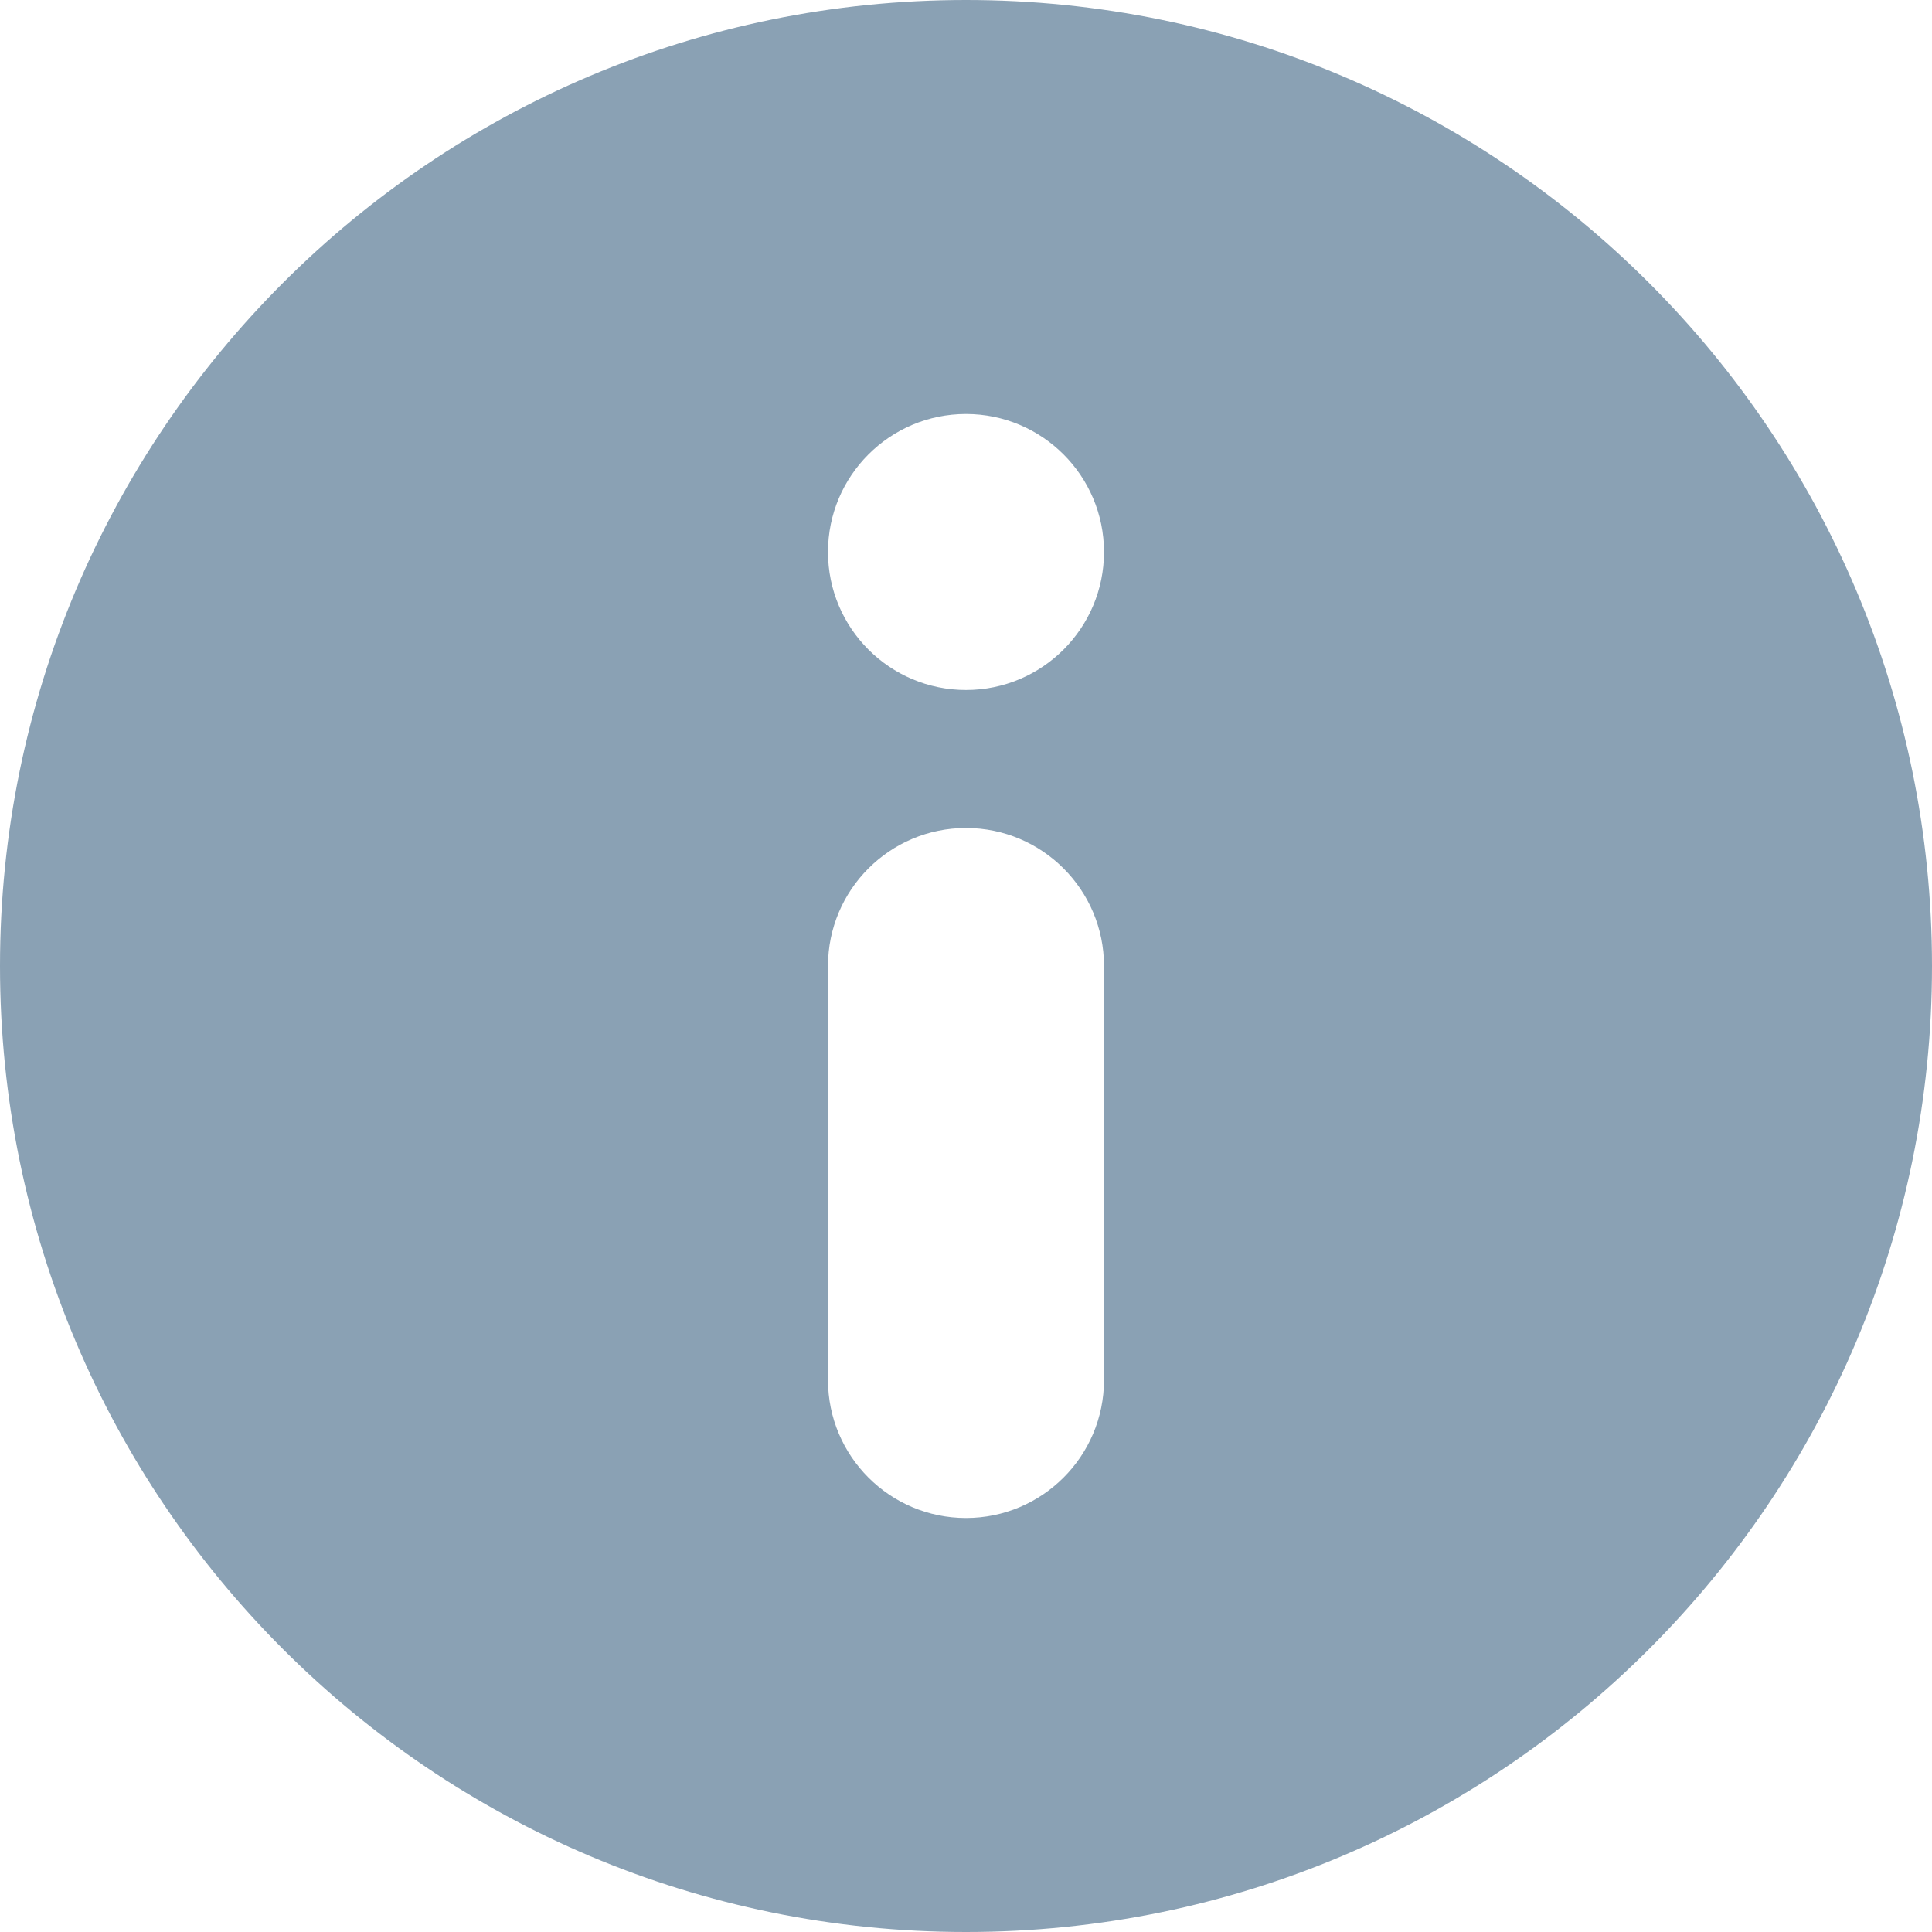 <?xml version="1.0" encoding="UTF-8"?>
<svg width="14px" height="14px" viewBox="0 0 14 14" version="1.1" xmlns="http://www.w3.org/2000/svg" xmlns:xlink="http://www.w3.org/1999/xlink">
    <title>温馨提示</title>
    <g id="6.0" stroke="none" stroke-width="1" fill="none" fill-rule="evenodd">
        <g id="OCR_1" transform="translate(-560, -784)" fill="#8AA1B4">
            <path d="M567,784 C570.866,784 574,787.134 574,791 C574,794.866 570.866,798 567,798 C563.134,798 560,794.866 560,791 C560,787.134 563.134,784 567,784 Z M567,790 C566.448,790 566,790.448 566,791 L566,791 L566,794 C566,794.552 566.448,795 567,795 C567.552,795 568,794.552 568,794 L568,794 L568,791 C568,790.448 567.552,790 567,790 Z M567,787 C566.448,787 566,787.448 566,788 C566,788.552 566.448,789 567,789 C567.552,789 568,788.552 568,788 C568,787.448 567.552,787 567,787 Z" id="温馨提示"></path>
        </g>
    </g>
</svg>